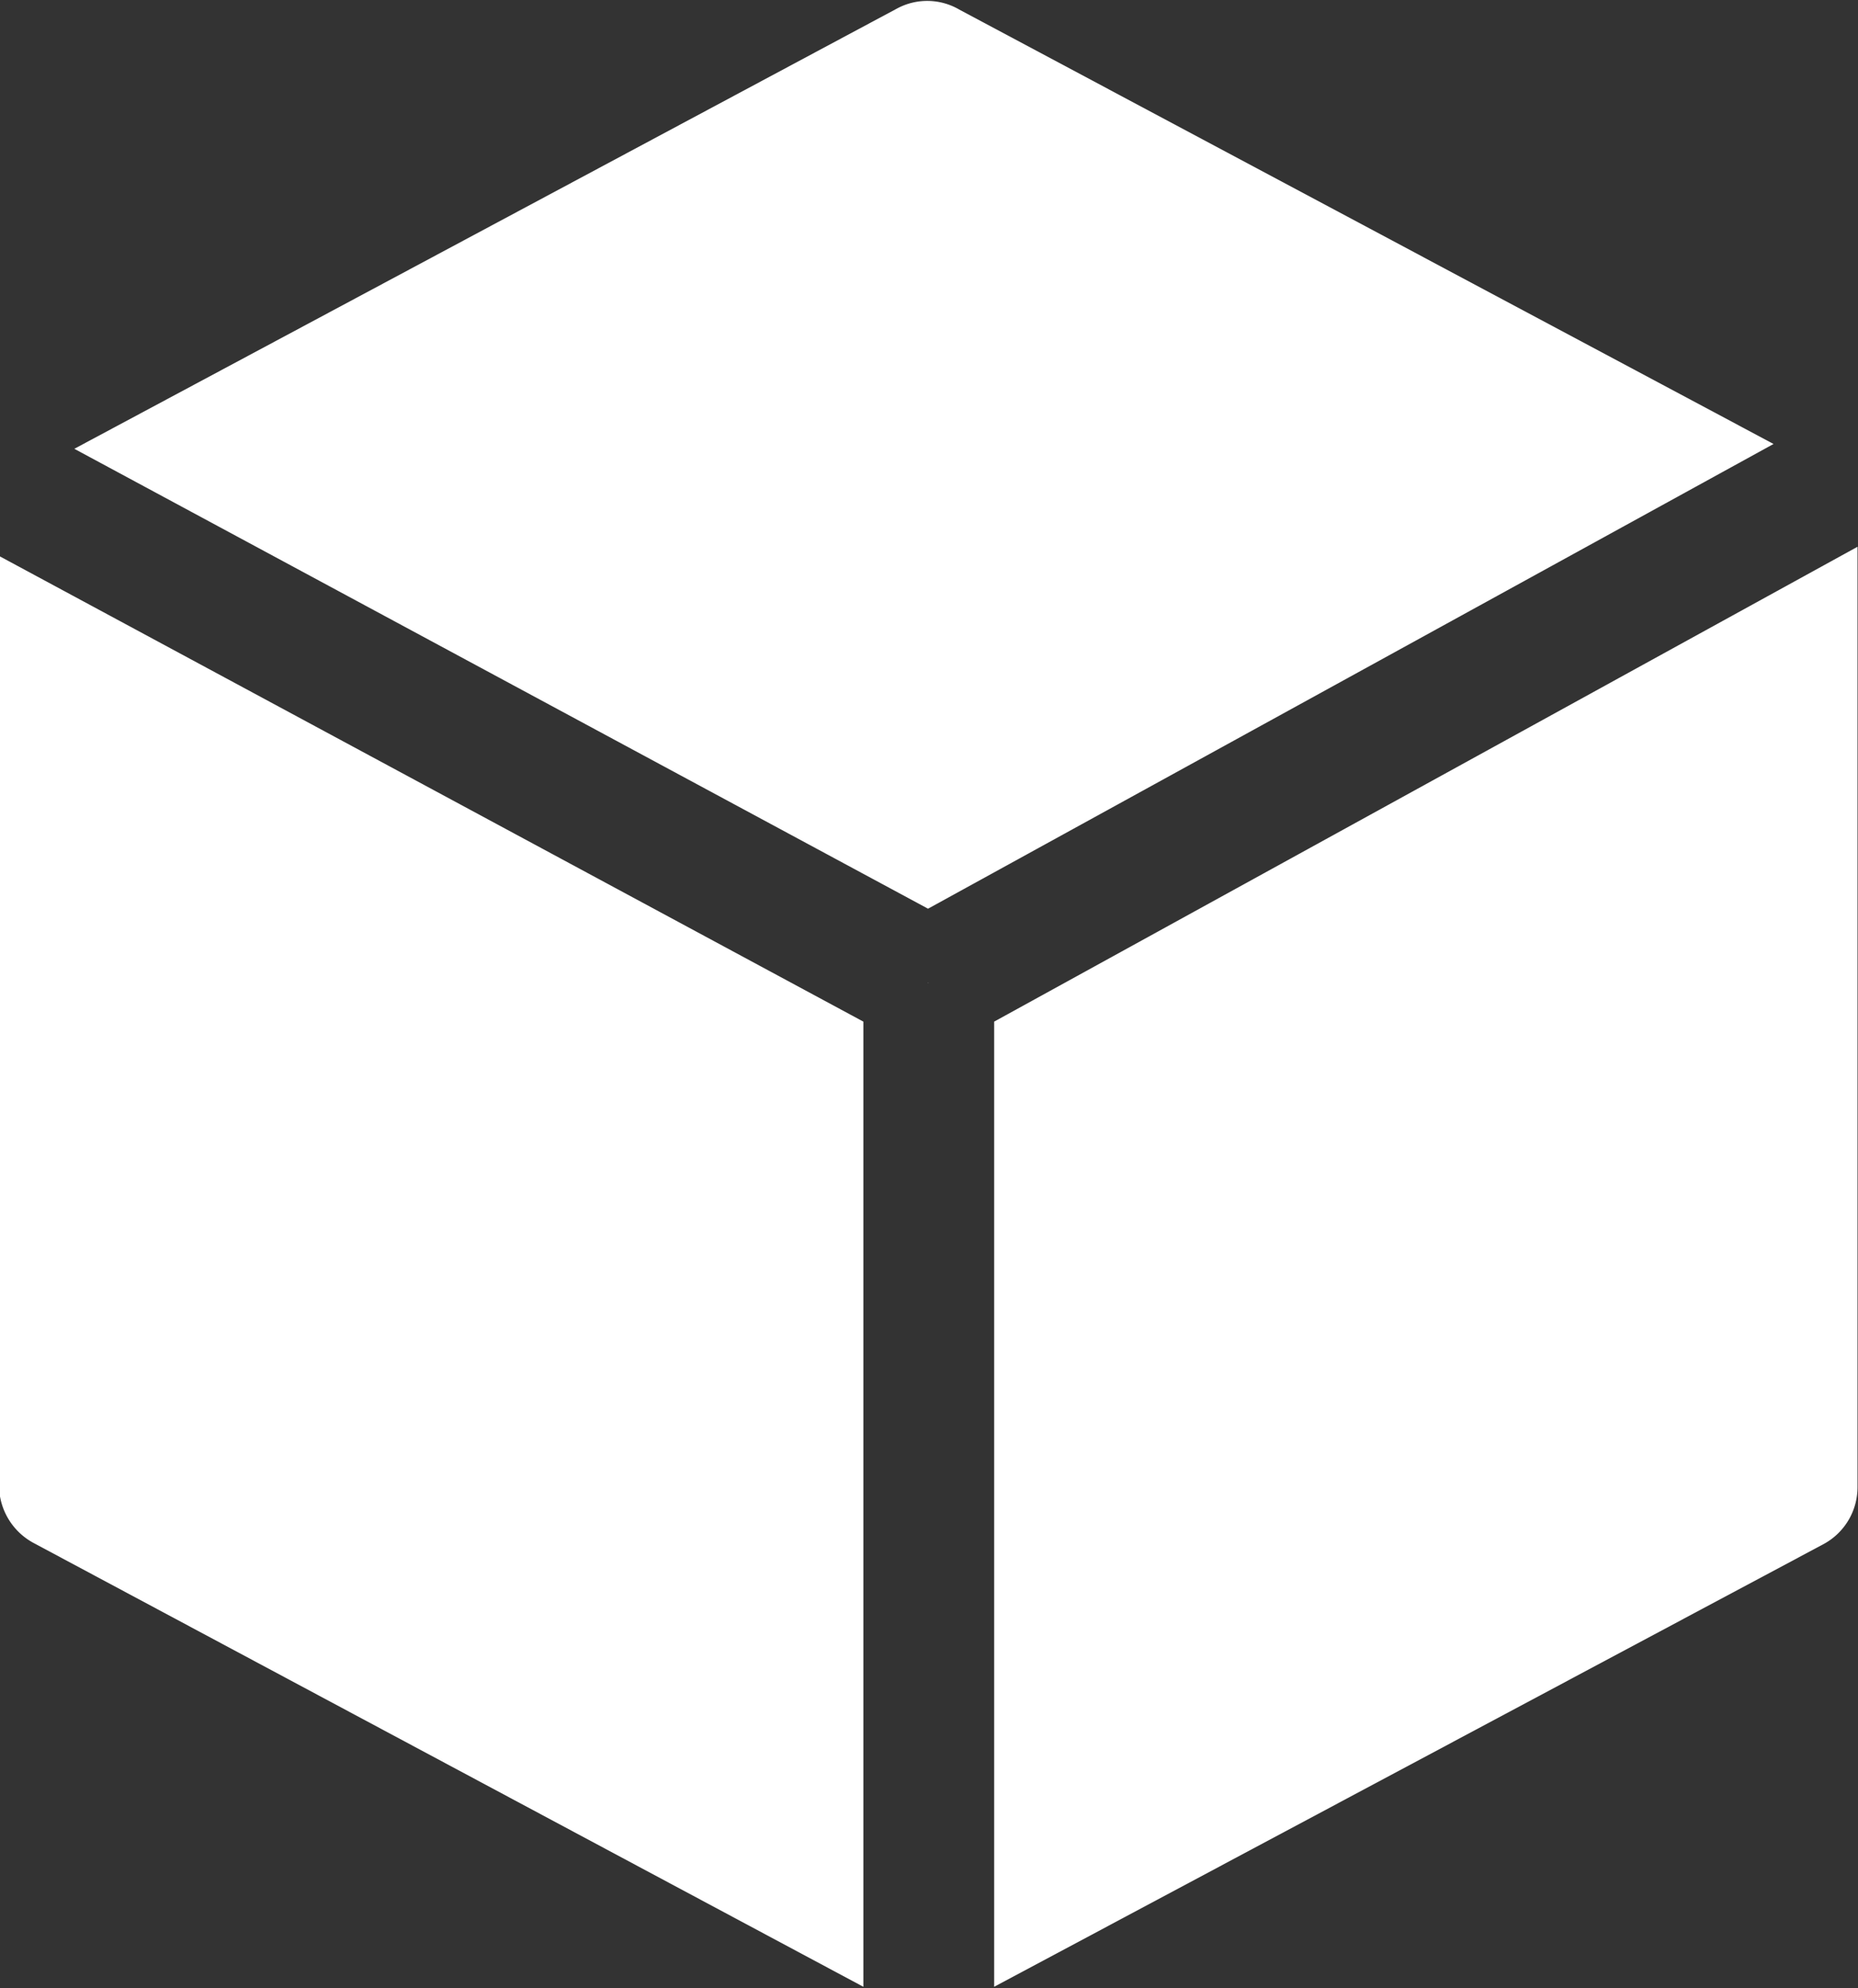<?xml version="1.0" encoding="UTF-8" standalone="no"?><svg xmlns="http://www.w3.org/2000/svg" xmlns:xlink="http://www.w3.org/1999/xlink" data-name="Layer 1" fill="#ffffff" height="41.2" preserveAspectRatio="xMidYMid meet" version="1" viewBox="12.4 11.0 38.5 41.2" width="38.5" zoomAndPan="magnify"><rect x="12.4" y="11.0" width="38.5" height="41.2" fill="#333333" stroke="none"/><g id="change1_1"><path d="M31,11.17,13.94,20.3l17.69,9.53L49.15,20.2l-16.87-9A1.32,1.32,0,0,0,31,11.17Z" fill="inherit"/></g><g id="change1_2"><path d="M50.18,43a1.34,1.34,0,0,0,.71-1.19V22.33L33,32.17v20Z" fill="inherit"/></g><g id="change1_3"><path d="M31.64 31.37L31.63 31.36 31.63 31.37 31.64 31.37z" fill="inherit"/></g><g id="change1_4"><path d="M12.38,41.77a1.36,1.36,0,0,0,.71,1.2l17.2,9.2v-20L12.38,22.52Z" fill="inherit"/></g></svg>